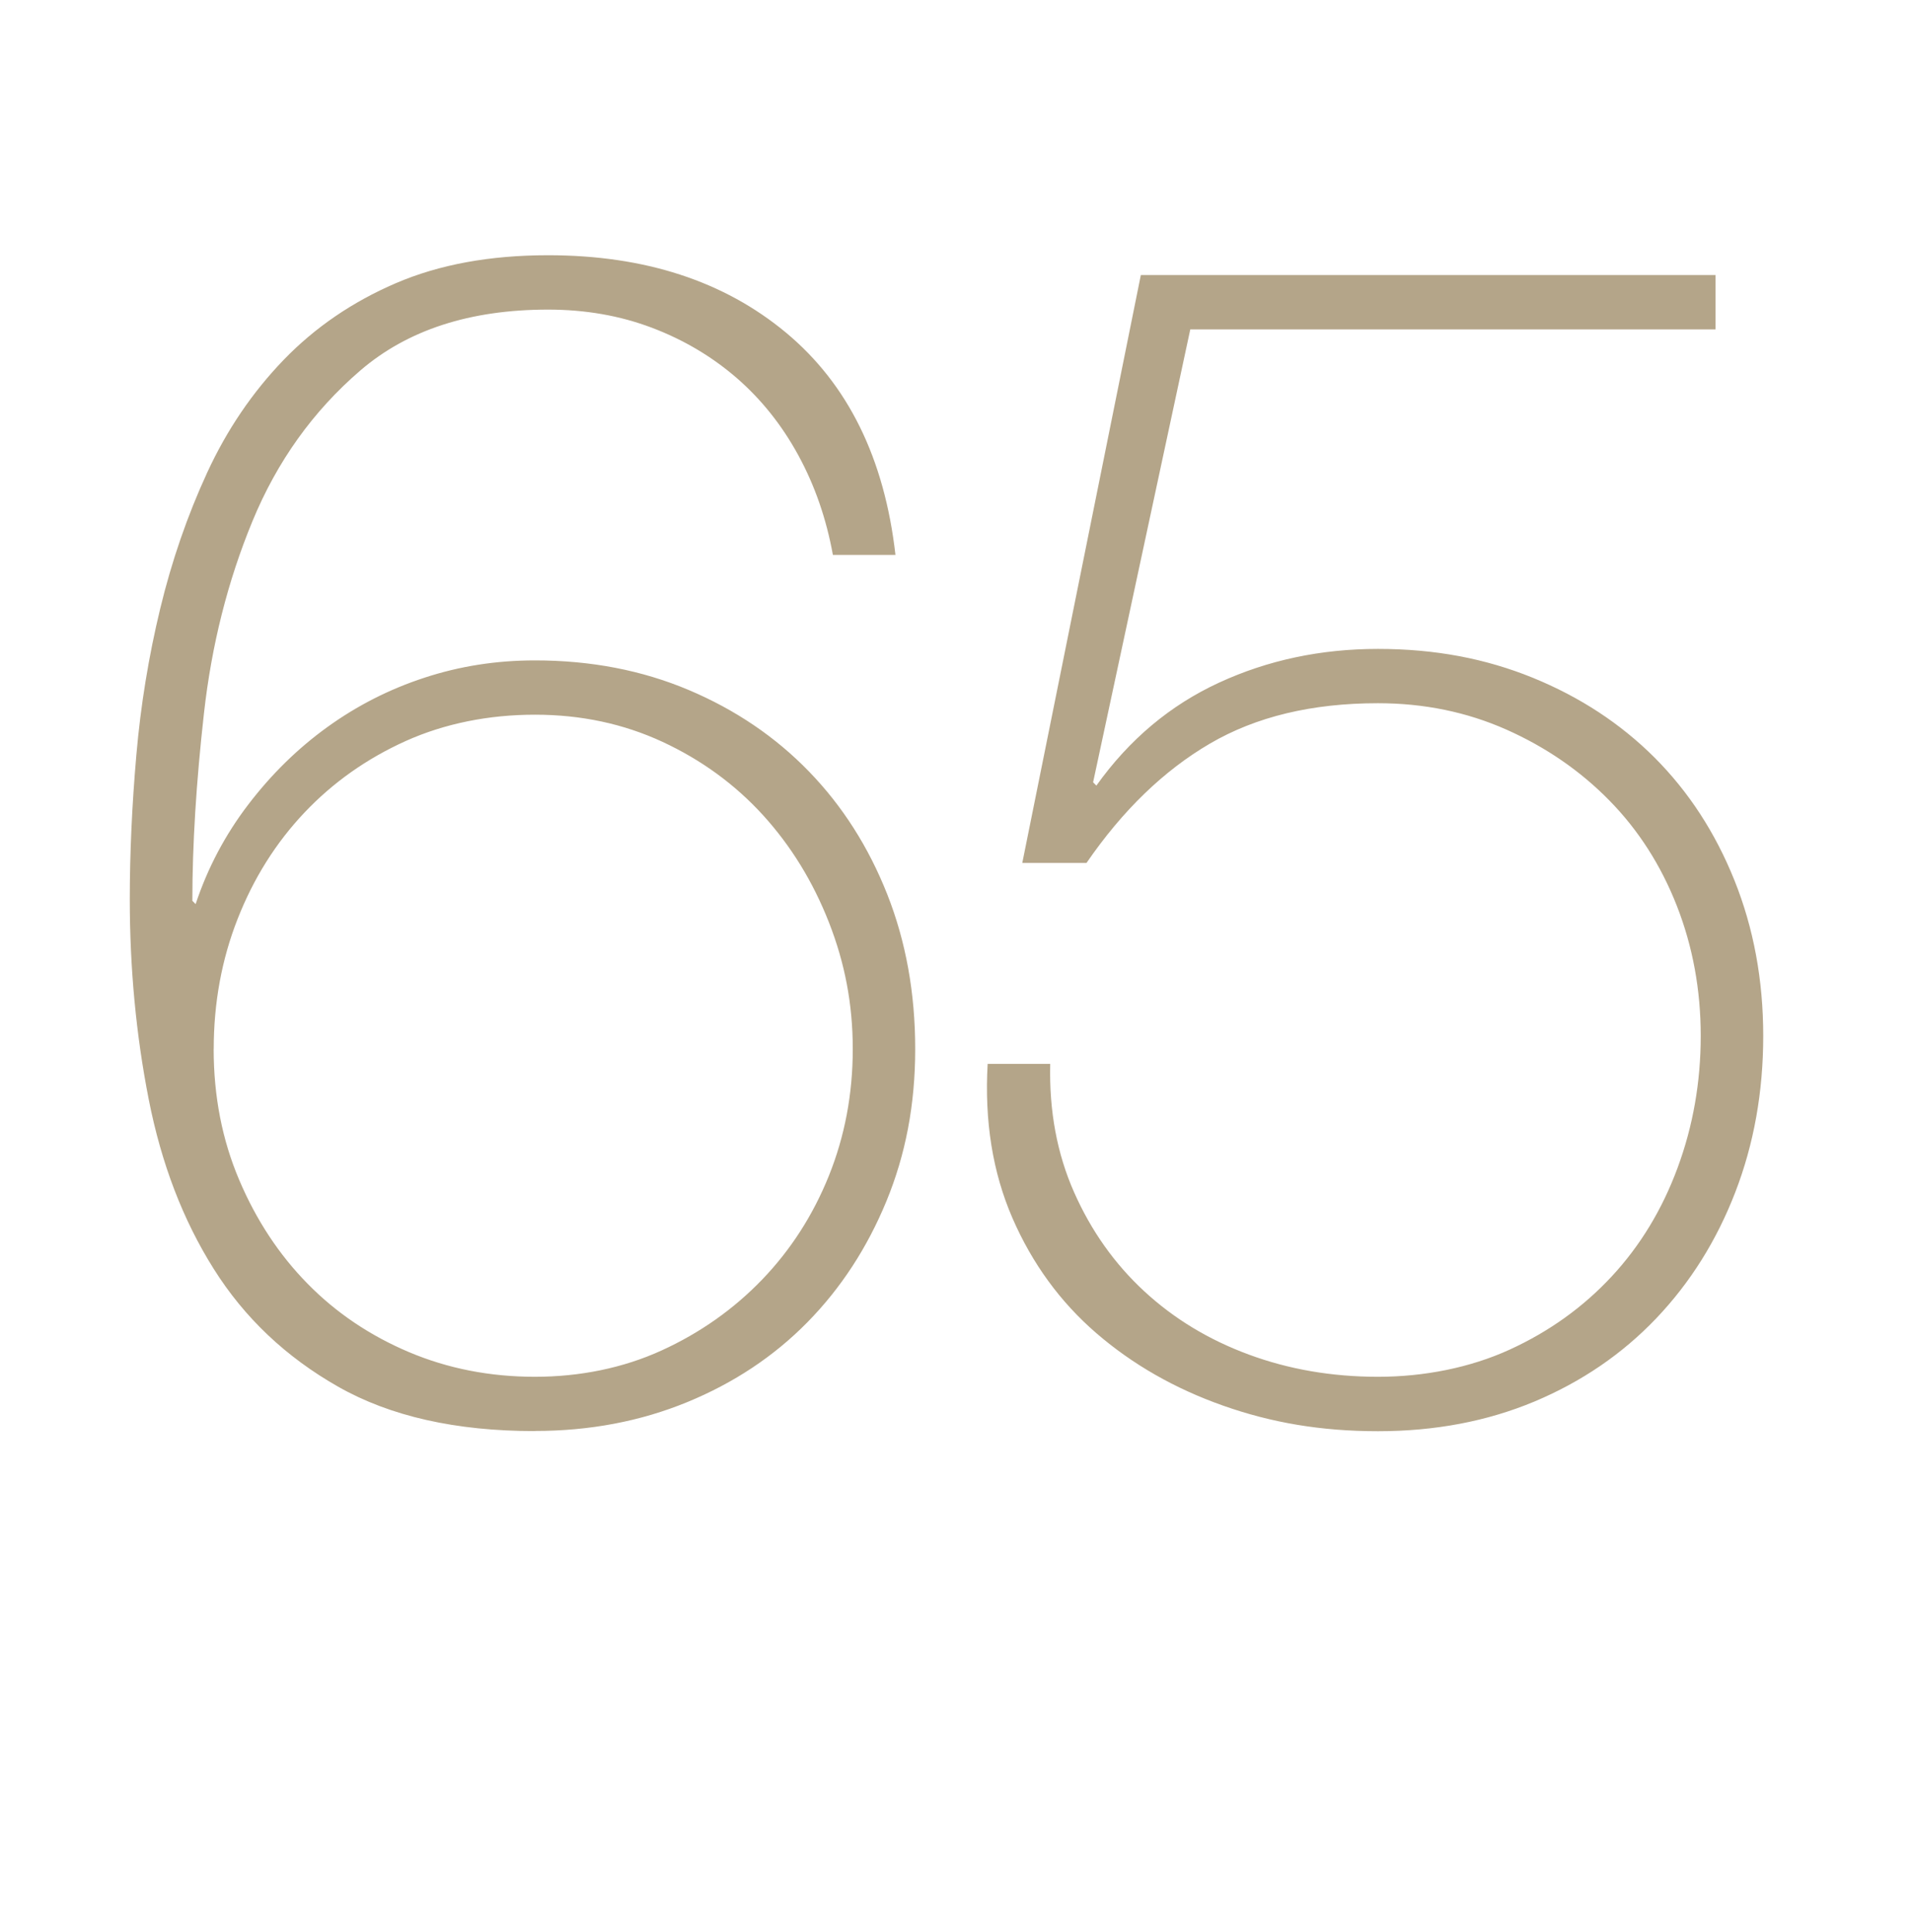 <?xml version="1.0" encoding="UTF-8"?>
<svg xmlns="http://www.w3.org/2000/svg" viewBox="0 0 303.18 306.29">
  <g id="a" data-name="BOX">
    <rect y="9.04" width="300" height="250" fill="none"/>
  </g>
  <g id="b" data-name="65">
    <path d="M84.8,226.91c-12.53,0-22.94-2.35-31.2-7.05-8.27-4.7-14.84-10.92-19.71-18.67-4.88-7.74-8.31-16.71-10.31-26.89-2-10.18-3-20.76-3-31.73,0-7.31,.35-14.92,1.04-22.85,.69-7.92,1.96-15.67,3.79-23.24,1.83-7.57,4.31-14.75,7.44-21.54s7.18-12.75,12.14-17.89c4.96-5.13,10.88-9.18,17.76-12.14,6.88-2.96,14.92-4.44,24.15-4.44,15.32,0,27.89,4.09,37.73,12.27,9.83,8.18,15.62,19.93,17.36,35.25h-9.92c-1.04-5.74-2.87-11.01-5.48-15.8-2.61-4.79-5.88-8.88-9.79-12.27-3.92-3.39-8.4-6.05-13.45-7.96-5.05-1.91-10.53-2.87-16.45-2.87-12.36,0-22.28,3.22-29.77,9.66-7.49,6.44-13.19,14.41-17.1,23.89-3.92,9.49-6.49,19.67-7.7,30.55-1.22,10.88-1.83,20.76-1.83,29.64l.52,.52c1.91-5.75,4.7-11.01,8.36-15.8,3.66-4.79,7.83-8.88,12.53-12.27,4.7-3.39,9.83-6.01,15.41-7.83,5.57-1.83,11.4-2.74,17.49-2.74,8.88,0,17.01,1.57,24.41,4.7,7.4,3.13,13.75,7.44,19.06,12.92,5.31,5.48,9.44,11.97,12.4,19.45,2.96,7.49,4.44,15.67,4.44,24.54s-1.53,16.76-4.57,24.15c-3.05,7.4-7.23,13.8-12.53,19.19-5.31,5.4-11.66,9.62-19.06,12.66-7.4,3.04-15.45,4.57-24.15,4.57Zm-50.92-60.58c0,7.49,1.35,14.41,4.05,20.76,2.7,6.36,6.31,11.84,10.84,16.45,4.52,4.61,9.88,8.22,16.06,10.84,6.18,2.61,12.84,3.92,19.98,3.92s14.01-1.39,20.11-4.18c6.09-2.78,11.4-6.53,15.93-11.23,4.52-4.7,8.05-10.18,10.58-16.45,2.52-6.27,3.79-12.97,3.79-20.11s-1.26-13.66-3.79-20.11c-2.53-6.44-6.01-12.1-10.44-16.97-4.44-4.87-9.75-8.75-15.93-11.62-6.18-2.87-12.93-4.31-20.24-4.31s-14.32,1.4-20.5,4.18c-6.18,2.79-11.53,6.57-16.06,11.36-4.53,4.79-8.05,10.4-10.58,16.84-2.53,6.44-3.79,13.32-3.79,20.63Zm132.65,2.35c-.18,7.49,1.09,14.28,3.79,20.37,2.7,6.1,6.4,11.32,11.1,15.67,4.7,4.35,10.22,7.7,16.58,10.05,6.35,2.35,13.19,3.53,20.5,3.53s14.62-1.44,20.89-4.31c6.27-2.87,11.66-6.74,16.19-11.62,4.52-4.87,8-10.62,10.44-17.23,2.44-6.61,3.66-13.58,3.66-20.89s-1.27-14.19-3.79-20.63c-2.53-6.44-6.09-12.01-10.71-16.71-4.61-4.7-10.05-8.44-16.32-11.23-6.27-2.78-13.05-4.18-20.37-4.18-10.45,0-19.32,2.13-26.63,6.4-7.31,4.27-13.84,10.58-19.58,18.93h-10.18l18.8-93.22h91.13v8.62h-83.29l-15.41,71.81,.52,.52c5.22-7.31,11.71-12.75,19.45-16.32,7.74-3.57,16.14-5.35,25.2-5.35s17.06,1.53,24.54,4.57c7.48,3.05,13.92,7.27,19.32,12.66,5.39,5.4,9.62,11.88,12.66,19.45,3.04,7.57,4.57,15.8,4.57,24.68s-1.48,17.15-4.44,24.81c-2.96,7.66-7.14,14.32-12.53,19.98-5.4,5.66-11.84,10.05-19.32,13.19-7.49,3.13-15.76,4.7-24.8,4.7s-16.89-1.35-24.54-4.05c-7.66-2.7-14.36-6.53-20.11-11.49-5.74-4.96-10.18-11.05-13.32-18.28-3.13-7.22-4.44-15.36-3.92-24.42h9.92Z" fill="#b4a589"/>
  </g>
</svg>